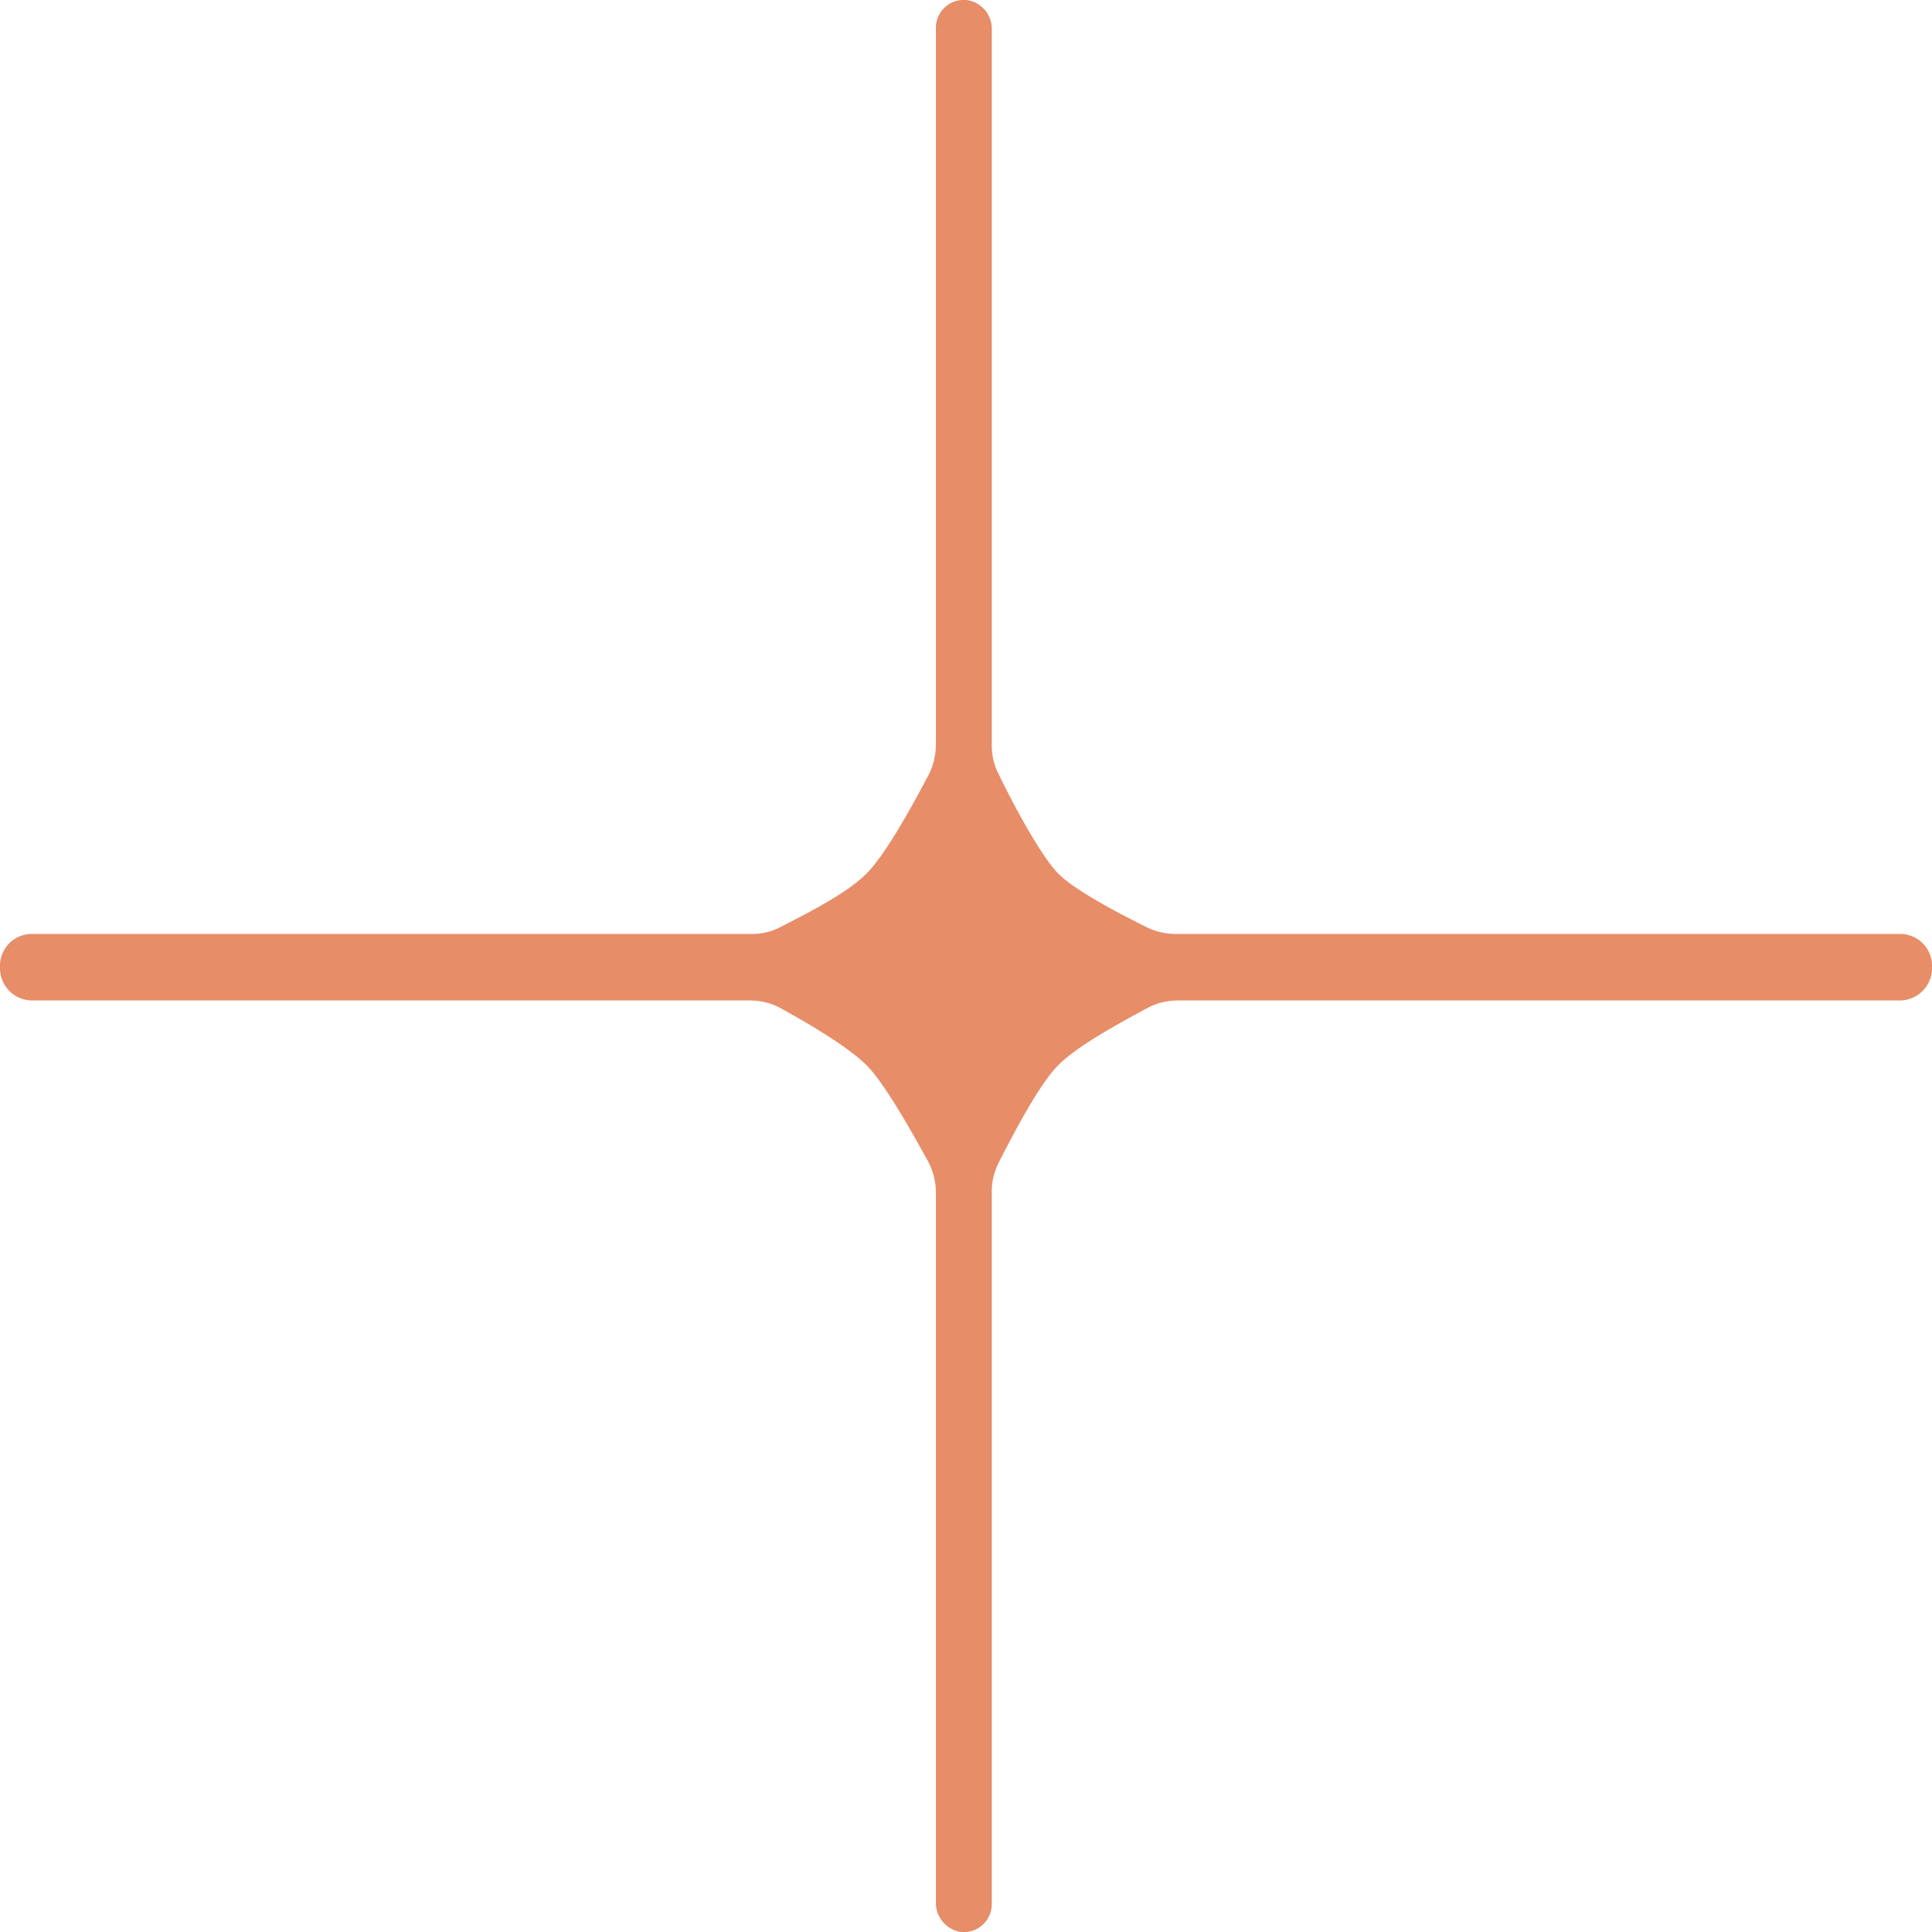 <svg xmlns="http://www.w3.org/2000/svg" viewBox="0 0 400.7 400.7"><g id="Camada_2" data-name="Camada 2"><g id="Camada_1-2" data-name="Camada 1"><path d="M394,193.7H243.7a13.8,13.8,0,0,1-5.9-1.4c-7.4-3.7-15.1-7.9-18.3-11.1s-8.6-12.8-12.5-20.9a12.5,12.5,0,0,1-1.3-5.7V6.1A6,6,0,0,0,200.4,0a5.8,5.8,0,0,0-6.3,5.8V154.5a13.9,13.9,0,0,1-1.4,6c-4.2,8-9.3,17-13,20.7s-10.6,7.4-17.7,11a12.4,12.4,0,0,1-6,1.5H6.6A6.6,6.6,0,0,0,0,200.3v.5a6.7,6.7,0,0,0,6.6,6.7H155.5a13.2,13.2,0,0,1,6.4,1.6c7.1,3.9,14.4,8.4,17.8,11.8s8.6,12.3,12.9,20.2a13.6,13.6,0,0,1,1.5,6.3V394.6a6.1,6.1,0,0,0,5.3,6.1,5.8,5.8,0,0,0,6.3-5.8V247.1a13.1,13.1,0,0,1,1.4-5.9c4-7.9,8.8-16.7,12.4-20.3s11.1-7.9,18.6-11.9a13.2,13.2,0,0,1,6.2-1.5H394a6.7,6.7,0,0,0,6.7-6.7v-.5A6.6,6.6,0,0,0,394,193.7Z" fill="#e78d68"/></g></g></svg>